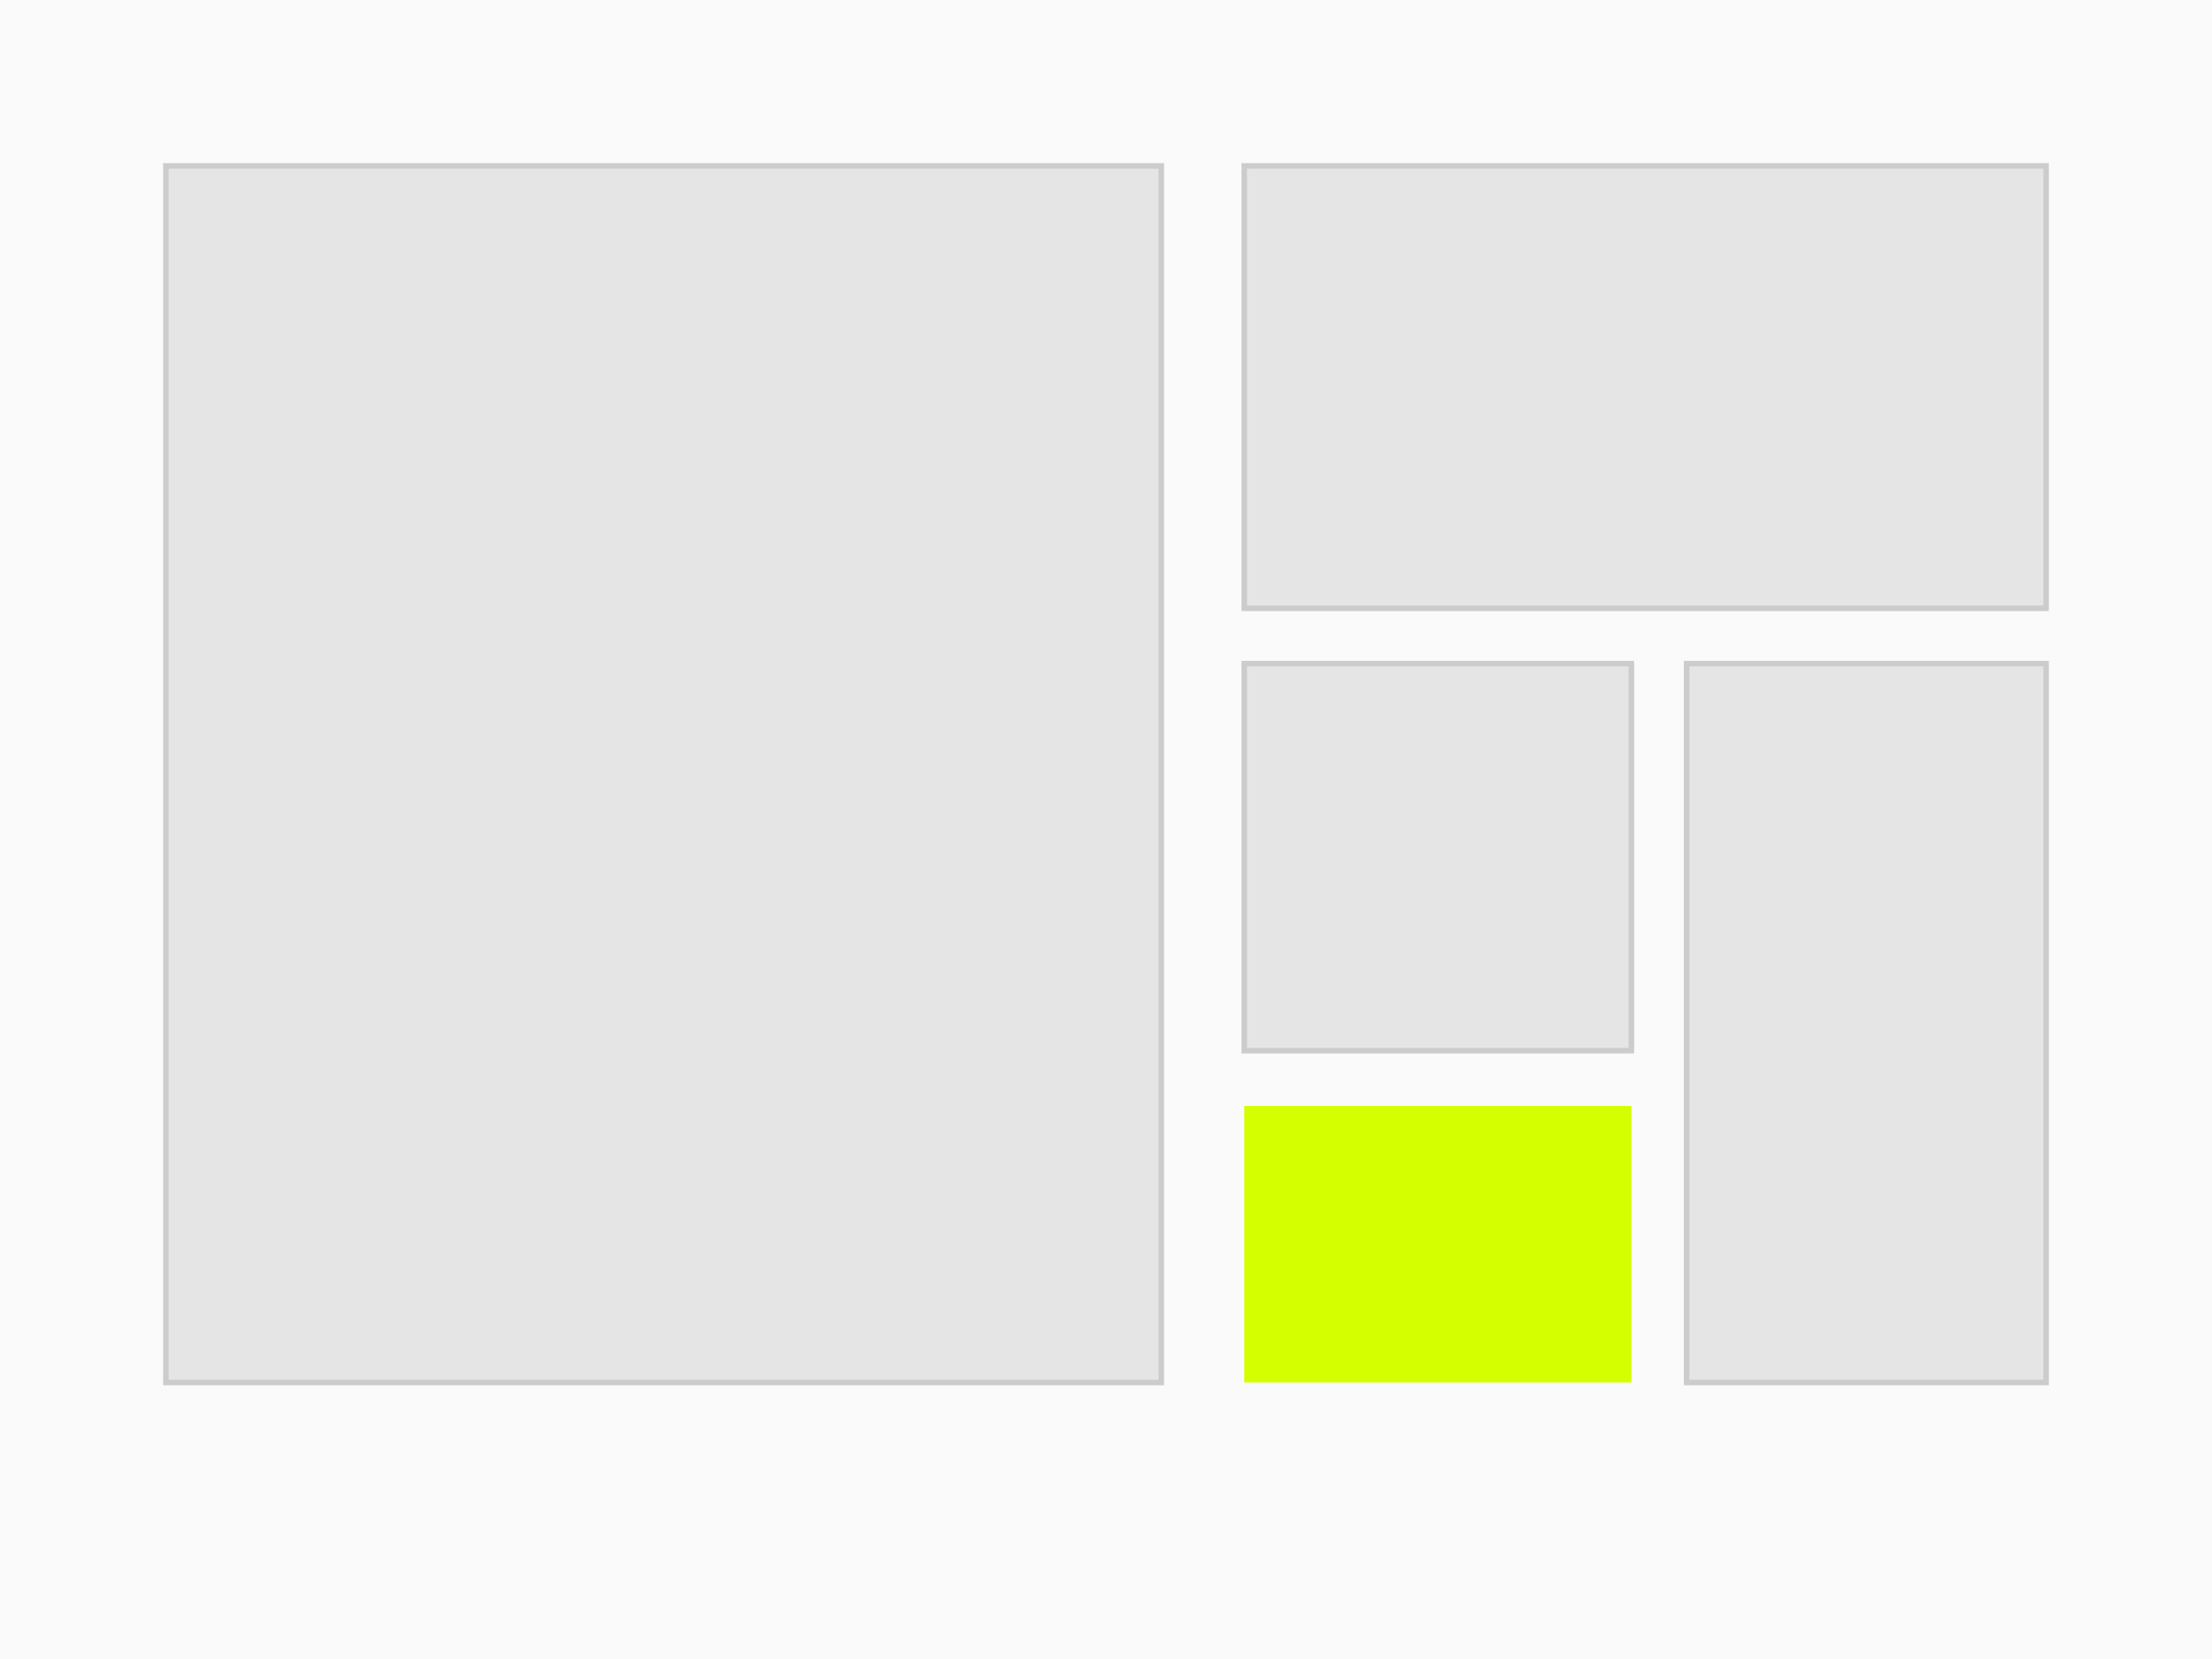 <svg width="400" height="300" viewBox="0 0 400 300" fill="none" xmlns="http://www.w3.org/2000/svg">
  <rect width="400" height="300" fill="#fafafa"/>
  <rect x="30" y="30" width="180" height="220" fill="#e5e5e5" stroke="#ccc"/>
  <rect x="225" y="30" width="145" height="80" fill="#e5e5e5" stroke="#ccc"/>
  <rect x="225" y="120" width="70" height="70" fill="#e5e5e5" stroke="#ccc"/>
  <rect x="305" y="120" width="65" height="130" fill="#e5e5e5" stroke="#ccc"/>
  <rect x="225" y="200" width="70" height="50" fill="#d4ff00"/>
</svg>


